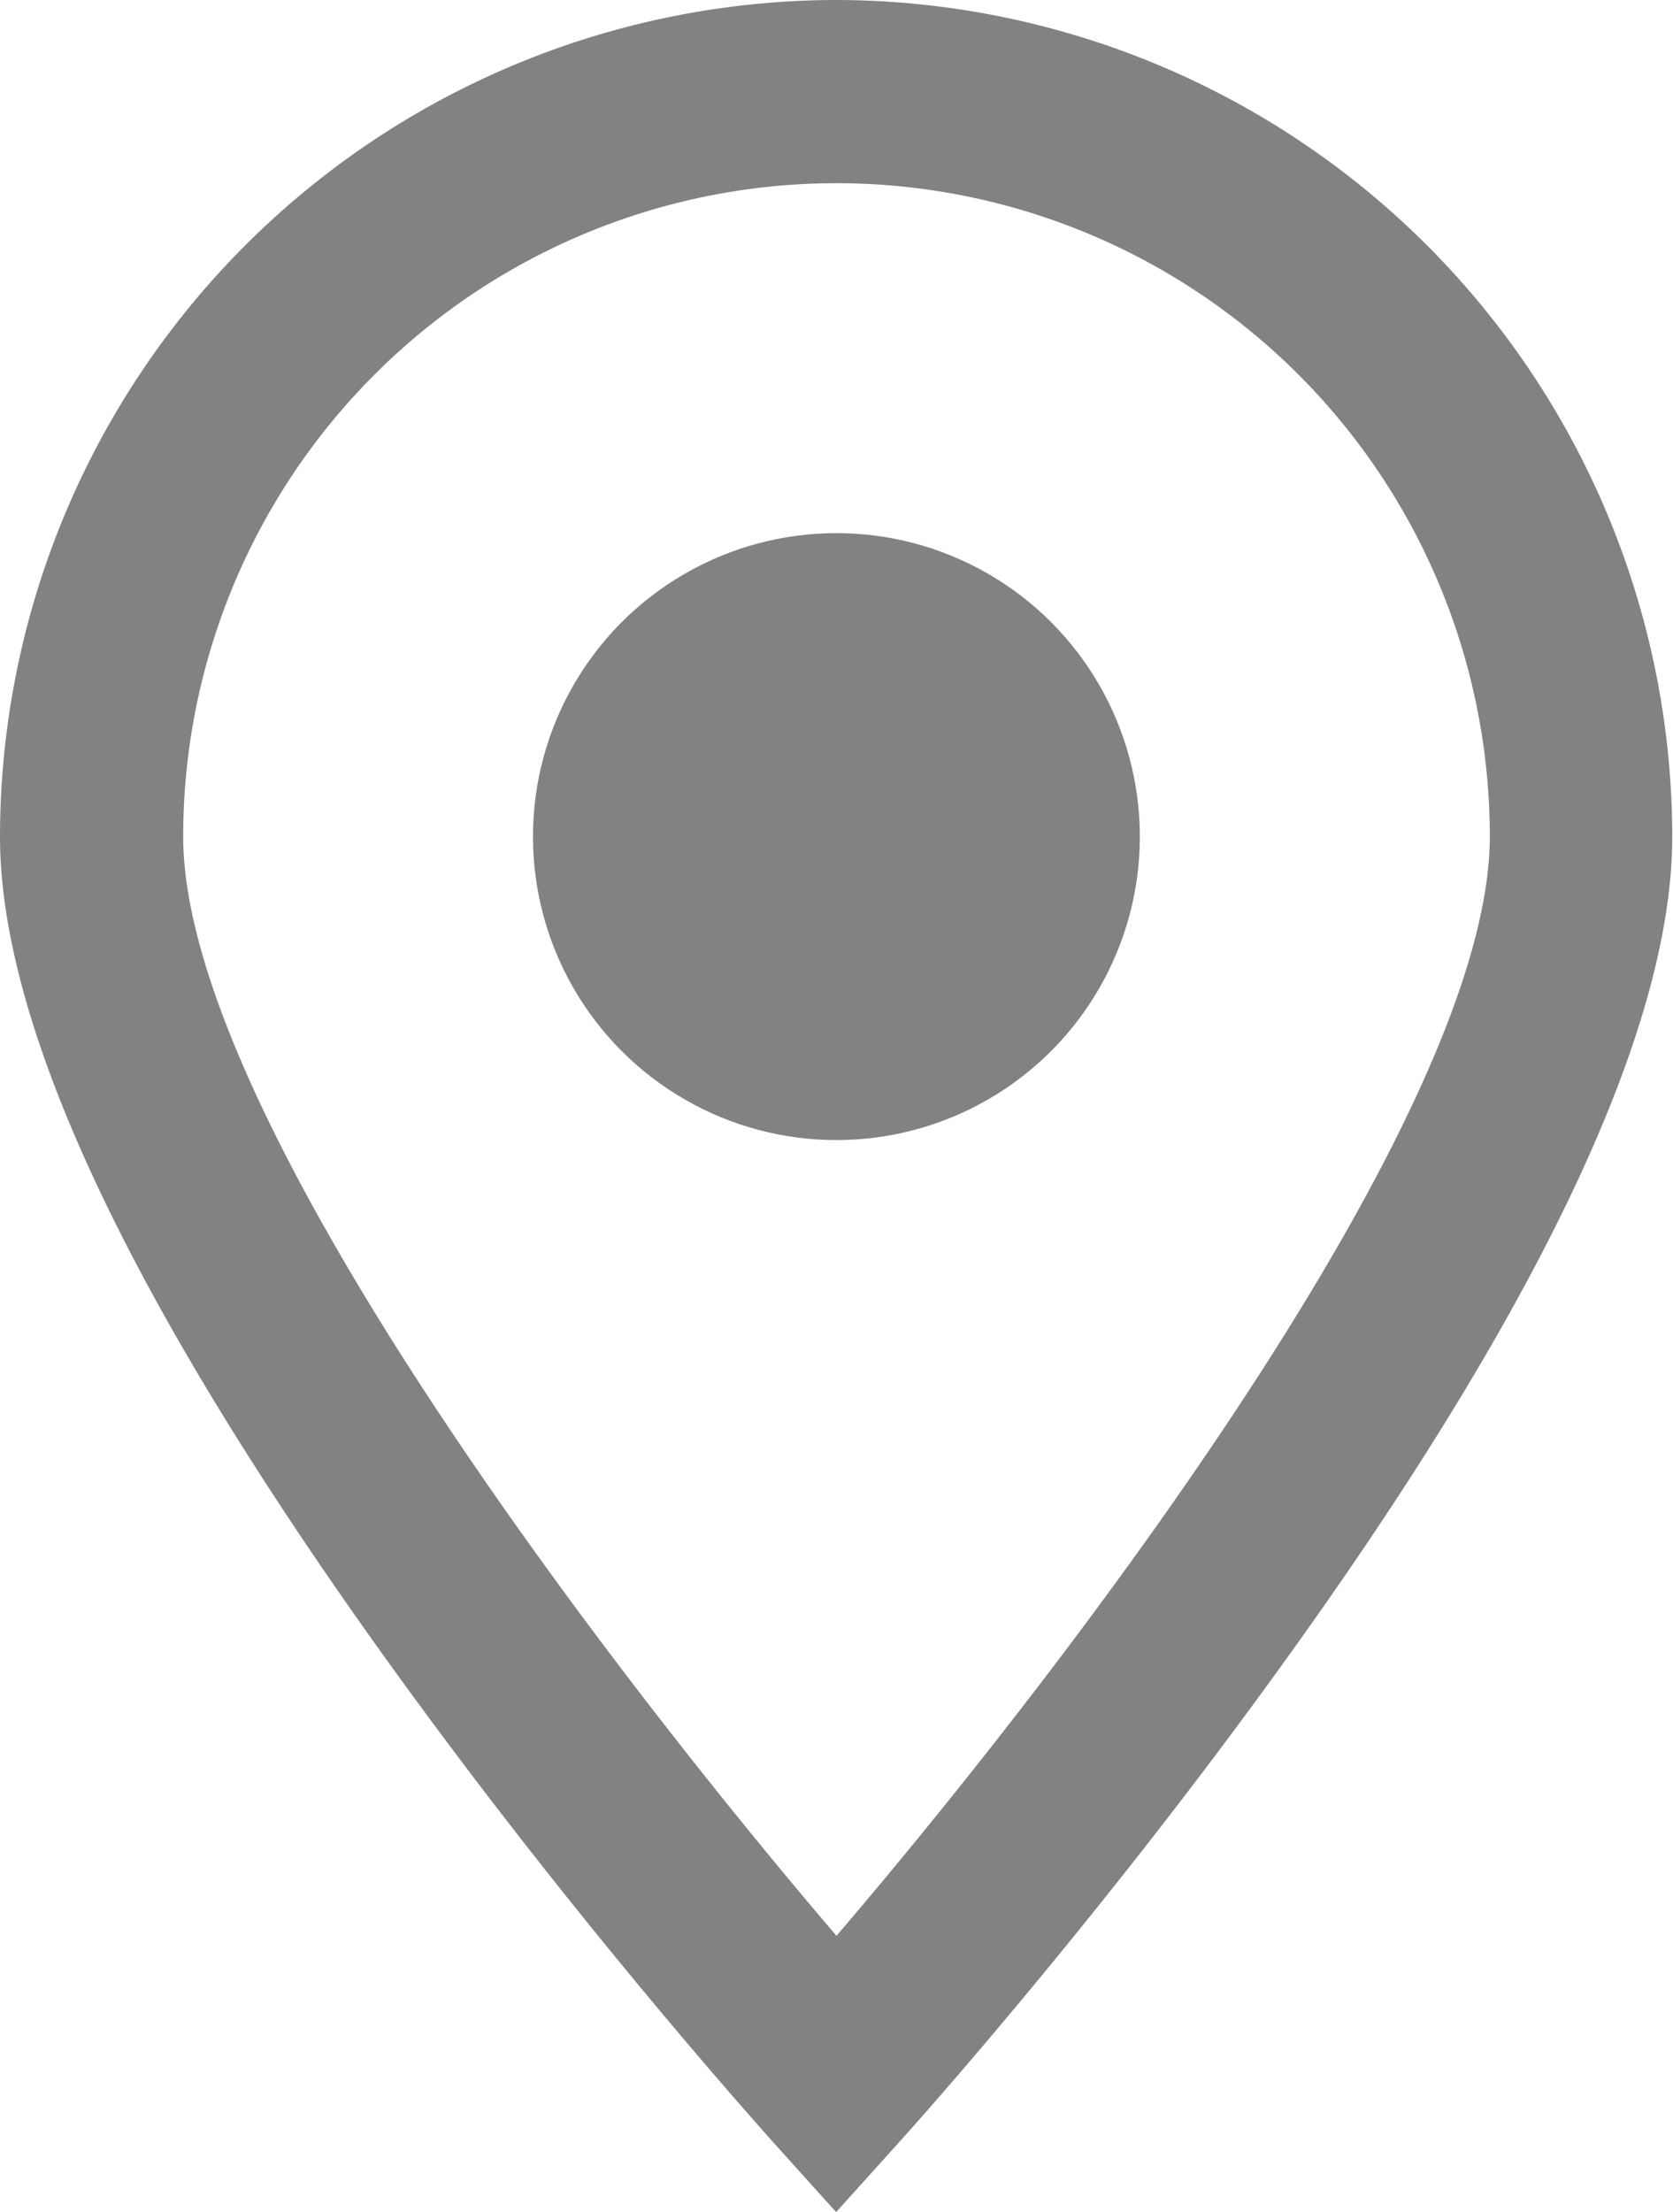 <svg id="location" xmlns="http://www.w3.org/2000/svg" width="18.046" height="23.854" viewBox="0 0 18.046 23.854">
  <path id="Path_1707" data-name="Path 1707" d="M53.107,0a9.033,9.033,0,0,0-9.023,9.023c0,2.052,1.415,5.053,4.2,8.92,2.017,2.8,4,5,4.085,5.1l.734.815.734-.815c.083-.093,2.068-2.3,4.085-5.1,2.79-3.866,4.2-6.867,4.2-8.92A9.033,9.033,0,0,0,53.107,0Zm0,20.878C50.621,17.972,46.06,12.02,46.06,9.023a7.047,7.047,0,0,1,14.094,0c0,3-4.561,8.949-7.047,11.855Z" transform="translate(-44.084)" fill="#828282"/>
  <ellipse id="Ellipse_57" data-name="Ellipse 57" cx="3.273" cy="3.273" rx="3.273" ry="3.273" transform="translate(5.749 5.75)" fill="#828282"/>
</svg>
